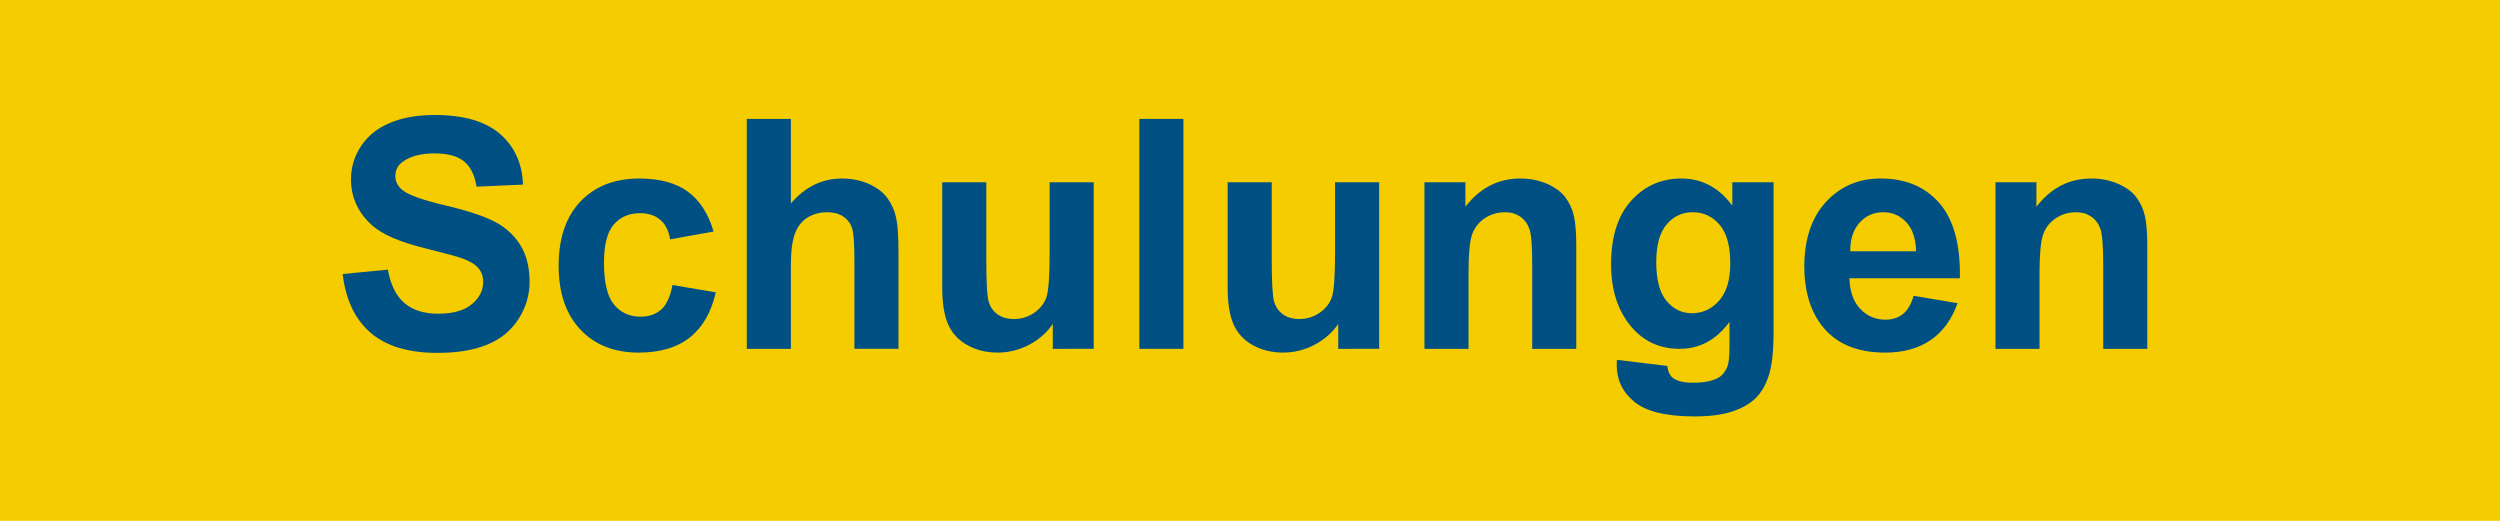 <?xml version="1.0" encoding="utf-8"?>
<!-- Generator: Adobe Illustrator 16.0.4, SVG Export Plug-In . SVG Version: 6.00 Build 0)  -->
<!DOCTYPE svg PUBLIC "-//W3C//DTD SVG 1.1//EN" "http://www.w3.org/Graphics/SVG/1.1/DTD/svg11.dtd">
<svg version="1.1" xmlns="http://www.w3.org/2000/svg" xmlns:xlink="http://www.w3.org/1999/xlink" x="0px" y="0px" width="144px"
	 height="30px" viewBox="0 0 144 30" enable-background="new 0 0 144 30" xml:space="preserve">
<g id="Layer_2">
	<rect fill="#F4CC00" width="144" height="30"/>
</g>
<g id="Layer_1">
	<g>
		<path fill="#005084" d="M19.738,15.784l2.602-0.253c0.157,0.874,0.475,1.514,0.953,1.924c0.479,0.409,1.125,0.614,1.938,0.614
			c0.861,0,1.511-0.183,1.947-0.547s0.654-0.79,0.654-1.278c0-0.313-0.092-0.58-0.275-0.799s-0.504-0.411-0.962-0.574
			c-0.312-0.108-1.026-0.301-2.141-0.578c-1.434-0.355-2.438-0.792-3.017-1.31c-0.813-0.729-1.22-1.617-1.22-2.665
			c0-0.674,0.19-1.305,0.573-1.893c0.383-0.587,0.934-1.034,1.653-1.341s1.588-0.461,2.606-0.461c1.662,0,2.913,0.365,3.753,1.093
			s1.281,1.701,1.323,2.917l-2.674,0.118c-0.114-0.681-0.36-1.17-0.736-1.468c-0.376-0.298-0.94-0.447-1.693-0.447
			c-0.777,0-1.386,0.16-1.825,0.479c-0.283,0.205-0.425,0.479-0.425,0.822c0,0.313,0.133,0.581,0.398,0.804
			c0.337,0.283,1.156,0.578,2.457,0.885c1.301,0.308,2.263,0.625,2.886,0.953c0.623,0.329,1.111,0.777,1.463,1.346
			c0.353,0.569,0.528,1.272,0.528,2.109c0,0.759-0.21,1.47-0.632,2.132s-1.018,1.155-1.788,1.477
			c-0.771,0.322-1.731,0.483-2.882,0.483c-1.675,0-2.96-0.387-3.857-1.16C20.449,18.393,19.913,17.266,19.738,15.784z"/>
		<path fill="#005084" d="M41.102,13.335L38.6,13.787c-0.084-0.5-0.275-0.876-0.573-1.129c-0.299-0.253-0.686-0.379-1.161-0.379
			c-0.632,0-1.137,0.218-1.513,0.655c-0.377,0.437-0.564,1.167-0.564,2.19c0,1.139,0.19,1.942,0.573,2.412
			c0.382,0.47,0.896,0.705,1.54,0.705c0.481,0,0.876-0.138,1.184-0.411c0.307-0.274,0.523-0.745,0.65-1.414l2.493,0.425
			c-0.259,1.144-0.756,2.008-1.491,2.593c-0.734,0.584-1.719,0.876-2.953,0.876c-1.403,0-2.522-0.442-3.356-1.328
			c-0.834-0.885-1.251-2.11-1.251-3.677c0-1.584,0.419-2.817,1.256-3.699c0.837-0.882,1.969-1.323,3.396-1.323
			c1.168,0,2.097,0.251,2.787,0.754C40.306,11.54,40.801,12.306,41.102,13.335z"/>
		<path fill="#005084" d="M45.555,6.85v4.869c0.818-0.957,1.797-1.436,2.936-1.436c0.584,0,1.111,0.108,1.581,0.325
			s0.823,0.494,1.062,0.831c0.237,0.337,0.4,0.71,0.487,1.12s0.131,1.045,0.131,1.906v5.628h-2.538v-5.068
			c0-1.006-0.048-1.645-0.145-1.915c-0.097-0.271-0.267-0.486-0.511-0.646c-0.243-0.16-0.549-0.24-0.917-0.24
			c-0.421,0-0.798,0.103-1.129,0.308c-0.331,0.205-0.573,0.513-0.727,0.926c-0.154,0.413-0.23,1.022-0.23,1.829v4.806h-2.539V6.85
			H45.555z"/>
		<path fill="#005084" d="M60.641,20.093v-1.437c-0.35,0.512-0.809,0.915-1.378,1.211c-0.569,0.295-1.17,0.442-1.802,0.442
			c-0.645,0-1.223-0.142-1.734-0.425c-0.513-0.283-0.883-0.681-1.111-1.192c-0.229-0.512-0.344-1.22-0.344-2.123v-6.07h2.539v4.408
			c0,1.35,0.046,2.176,0.14,2.479c0.093,0.305,0.264,0.546,0.511,0.723c0.246,0.178,0.56,0.267,0.939,0.267
			c0.434,0,0.821-0.118,1.165-0.356c0.343-0.238,0.578-0.533,0.704-0.886c0.127-0.352,0.189-1.215,0.189-2.588v-4.047h2.539v9.594
			H60.641z"/>
		<path fill="#005084" d="M65.627,20.093V6.85h2.538v13.243H65.627z"/>
		<path fill="#005084" d="M77.082,20.093v-1.437c-0.35,0.512-0.809,0.915-1.379,1.211c-0.568,0.295-1.17,0.442-1.801,0.442
			c-0.645,0-1.223-0.142-1.735-0.425c-0.513-0.283-0.883-0.681-1.111-1.192c-0.229-0.512-0.344-1.22-0.344-2.123v-6.07h2.54v4.408
			c0,1.35,0.045,2.176,0.139,2.479c0.094,0.305,0.264,0.546,0.512,0.723c0.246,0.178,0.559,0.267,0.939,0.267
			c0.434,0,0.82-0.118,1.164-0.356s0.578-0.533,0.705-0.886c0.127-0.352,0.189-1.215,0.189-2.588v-4.047h2.539v9.594H77.082z"/>
		<path fill="#005084" d="M90.793,20.093h-2.537v-4.896c0-1.036-0.055-1.706-0.162-2.01c-0.109-0.304-0.285-0.541-0.529-0.709
			c-0.244-0.168-0.537-0.253-0.881-0.253c-0.439,0-0.834,0.121-1.184,0.361c-0.35,0.241-0.588,0.561-0.719,0.958
			c-0.129,0.397-0.193,1.132-0.193,2.204v4.345h-2.539v-9.594h2.359v1.409c0.836-1.084,1.891-1.626,3.16-1.626
			c0.561,0,1.072,0.101,1.537,0.303c0.463,0.202,0.812,0.459,1.051,0.772c0.238,0.313,0.404,0.669,0.498,1.066
			c0.092,0.397,0.139,0.966,0.139,1.707V20.093z"/>
		<path fill="#005084" d="M93.133,20.726l2.9,0.352c0.049,0.338,0.16,0.569,0.334,0.695c0.24,0.182,0.621,0.271,1.139,0.271
			c0.662,0,1.158-0.1,1.49-0.298c0.223-0.133,0.391-0.347,0.506-0.642c0.078-0.211,0.117-0.6,0.117-1.165v-1.4
			c-0.758,1.035-1.717,1.554-2.873,1.554c-1.287,0-2.309-0.545-3.061-1.635c-0.592-0.861-0.887-1.934-0.887-3.216
			c0-1.608,0.387-2.837,1.162-3.686c0.773-0.85,1.734-1.274,2.885-1.274c1.188,0,2.166,0.521,2.936,1.563v-1.346h2.377v8.609
			c0,1.132-0.094,1.979-0.281,2.538c-0.186,0.56-0.447,1-0.785,1.319c-0.338,0.318-0.787,0.568-1.35,0.749
			c-0.564,0.181-1.275,0.271-2.137,0.271c-1.627,0-2.779-0.279-3.461-0.836c-0.68-0.557-1.02-1.263-1.02-2.118
			C93.125,20.948,93.127,20.846,93.133,20.726z M95.4,15.097c0,1.018,0.197,1.763,0.592,2.236s0.881,0.709,1.459,0.709
			c0.621,0,1.145-0.242,1.572-0.728c0.428-0.484,0.641-1.202,0.641-2.154c0-0.994-0.205-1.731-0.613-2.213
			c-0.41-0.481-0.928-0.723-1.555-0.723c-0.607,0-1.109,0.237-1.504,0.709S95.4,14.127,95.4,15.097z"/>
		<path fill="#005084" d="M110.223,17.039l2.529,0.425c-0.324,0.928-0.838,1.634-1.539,2.118c-0.701,0.485-1.58,0.728-2.633,0.728
			c-1.668,0-2.902-0.545-3.705-1.635c-0.631-0.874-0.947-1.976-0.947-3.307c0-1.59,0.416-2.834,1.246-3.735
			c0.832-0.9,1.883-1.351,3.152-1.351c1.428,0,2.555,0.471,3.379,1.414c0.824,0.943,1.219,2.386,1.184,4.332h-6.359
			c0.018,0.753,0.223,1.339,0.613,1.757c0.393,0.419,0.881,0.628,1.465,0.628c0.396,0,0.73-0.108,1.002-0.325
			S110.086,17.521,110.223,17.039z M110.367,14.474c-0.018-0.735-0.207-1.293-0.568-1.676c-0.361-0.382-0.801-0.574-1.318-0.574
			c-0.555,0-1.012,0.202-1.373,0.605s-0.539,0.952-0.533,1.644H110.367z"/>
		<path fill="#005084" d="M123.684,20.093h-2.539v-4.896c0-1.036-0.055-1.706-0.162-2.01c-0.109-0.304-0.285-0.541-0.529-0.709
			c-0.242-0.168-0.537-0.253-0.881-0.253c-0.439,0-0.834,0.121-1.182,0.361c-0.35,0.241-0.59,0.561-0.719,0.958
			s-0.195,1.132-0.195,2.204v4.345h-2.537v-9.594h2.357v1.409c0.838-1.084,1.891-1.626,3.162-1.626c0.559,0,1.072,0.101,1.535,0.303
			s0.814,0.459,1.053,0.772c0.238,0.313,0.402,0.669,0.496,1.066s0.141,0.966,0.141,1.707V20.093z"/>
	</g>
	<g>
	</g>
	<g>
	</g>
	<g>
	</g>
	<g>
	</g>
	<g>
	</g>
	<g>
	</g>
	<g>
	</g>
	<g>
	</g>
	<g>
	</g>
	<g>
	</g>
	<g>
	</g>
	<g>
	</g>
	<g>
	</g>
	<g>
	</g>
	<g>
	</g>
</g>
</svg>
